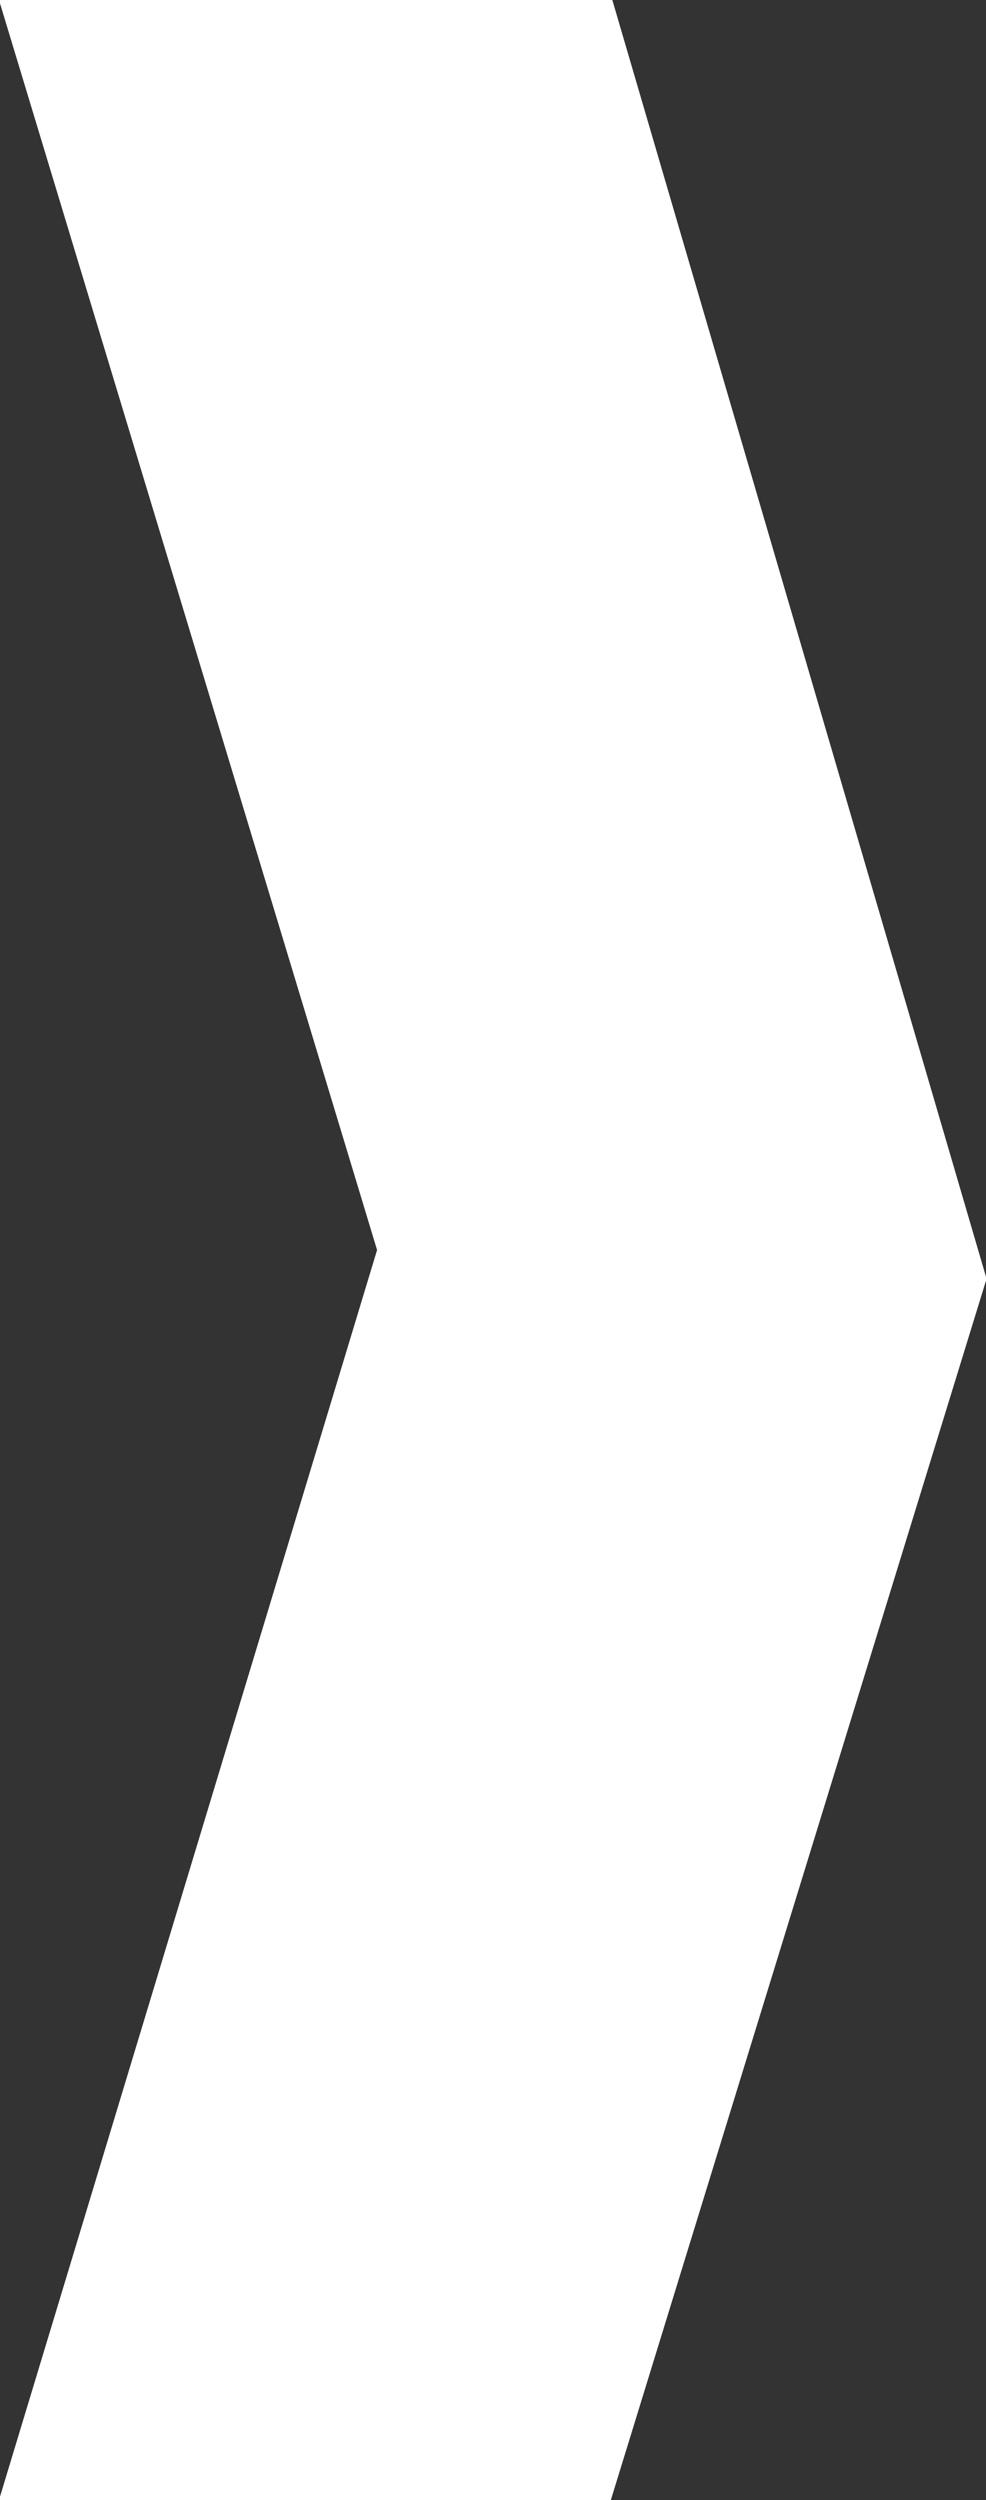 <svg xmlns="http://www.w3.org/2000/svg" viewBox="0 0 3.55 9"><rect x="0" y="0" width="3.55" height="9" fill="#333333" stroke="none"/><defs><style>.cls-1{fill:#fff;stroke:#fff;stroke-miterlimit:10;}</style></defs><title>arrow-white-right</title><g id="Ebene_2" data-name="Ebene 2"><g id="mouseover"><polygon class="cls-1" points="0.67 8.5 1.83 8.5 3.03 4.6 3.03 4.6 3.03 4.6 3.03 4.6 3.03 4.6 1.83 0.5 0.67 0.5 1.88 4.5 0.67 8.5"/></g></g></svg>